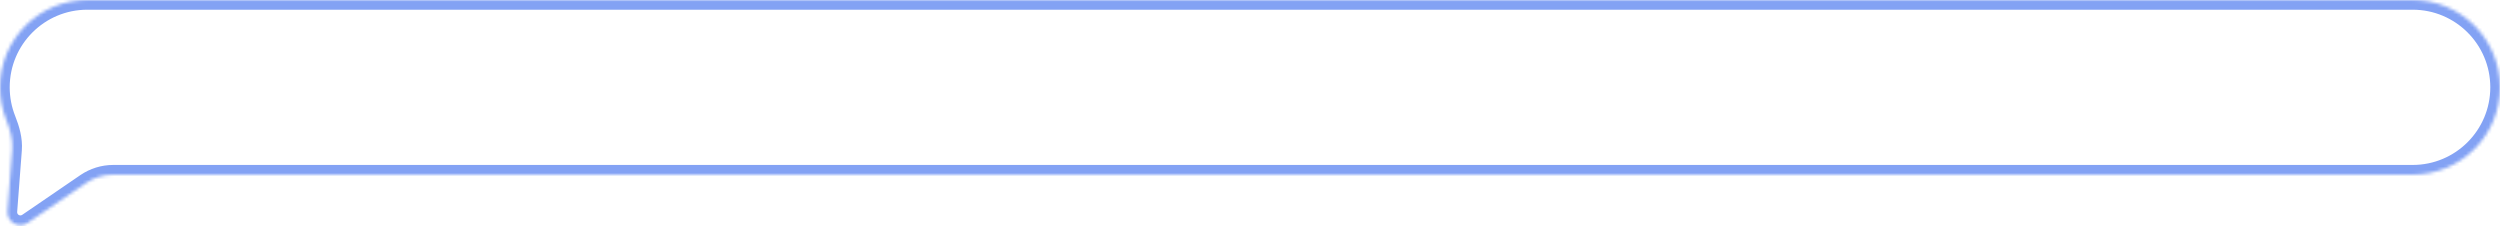<?xml version="1.0" encoding="UTF-8"?> <svg xmlns="http://www.w3.org/2000/svg" width="773" height="70" viewBox="0 0 773 70" fill="none"><mask id="path-1-inside-1_1808_346" fill="white"><path d="M746 0C760.912 4.02663e-06 773 12.088 773 27C773 41.912 760.912 54 746 54H35.008C31.987 54 29.037 54.912 26.543 56.616L8.56 68.908C5.789 70.802 2.06 68.647 2.314 65.302L3.76 46.301C4.004 43.094 3.083 39.943 1.896 36.954C0.673 33.874 0 30.516 0 27C0 12.088 12.088 0 27 0H746Z"></path></mask><path d="M746 0V-3V0ZM8.56 68.908L10.252 71.385L10.252 71.385L8.56 68.908ZM2.314 65.302L5.306 65.529L5.306 65.529L2.314 65.302ZM3.76 46.301L0.769 46.074L3.76 46.301ZM26.543 56.616L28.236 59.093L26.543 56.616ZM746 0V3C759.255 3 770 13.745 770 27H773H776C776 10.431 762.569 -3 746 -3V0ZM773 27H770C770 40.255 759.255 51 746 51V54V57C762.569 57 776 43.569 776 27H773ZM746 54V51H35.008V54V57H746V54ZM26.543 56.616L24.85 54.14L6.867 66.431L8.56 68.908L10.252 71.385L28.236 59.093L26.543 56.616ZM8.56 68.908L6.867 66.431C6.175 66.904 5.242 66.367 5.306 65.529L2.314 65.302L-0.677 65.074C-1.123 70.928 5.404 74.699 10.252 71.385L8.56 68.908ZM2.314 65.302L5.306 65.529L6.751 46.529L3.76 46.301L0.769 46.074L-0.677 65.074L2.314 65.302ZM1.896 36.954L4.684 35.847C3.598 33.113 3 30.13 3 27H0H-3C-3 30.901 -2.253 34.635 -0.892 38.061L1.896 36.954ZM0 27H3C3 13.745 13.745 3 27 3V0V-3C10.431 -3 -3 10.431 -3 27H0ZM27 0V3H746V0V-3H27V0ZM3.76 46.301L6.751 46.529C7.048 42.63 5.921 38.961 4.684 35.847L1.896 36.954L-0.892 38.061C0.245 40.926 0.96 43.559 0.769 46.074L3.76 46.301ZM35.008 54V51C31.383 51 27.843 52.094 24.85 54.14L26.543 56.616L28.236 59.093C30.231 57.73 32.591 57 35.008 57V54Z" fill="#83A2F4" mask="url(#path-1-inside-1_1808_346)"></path></svg> 